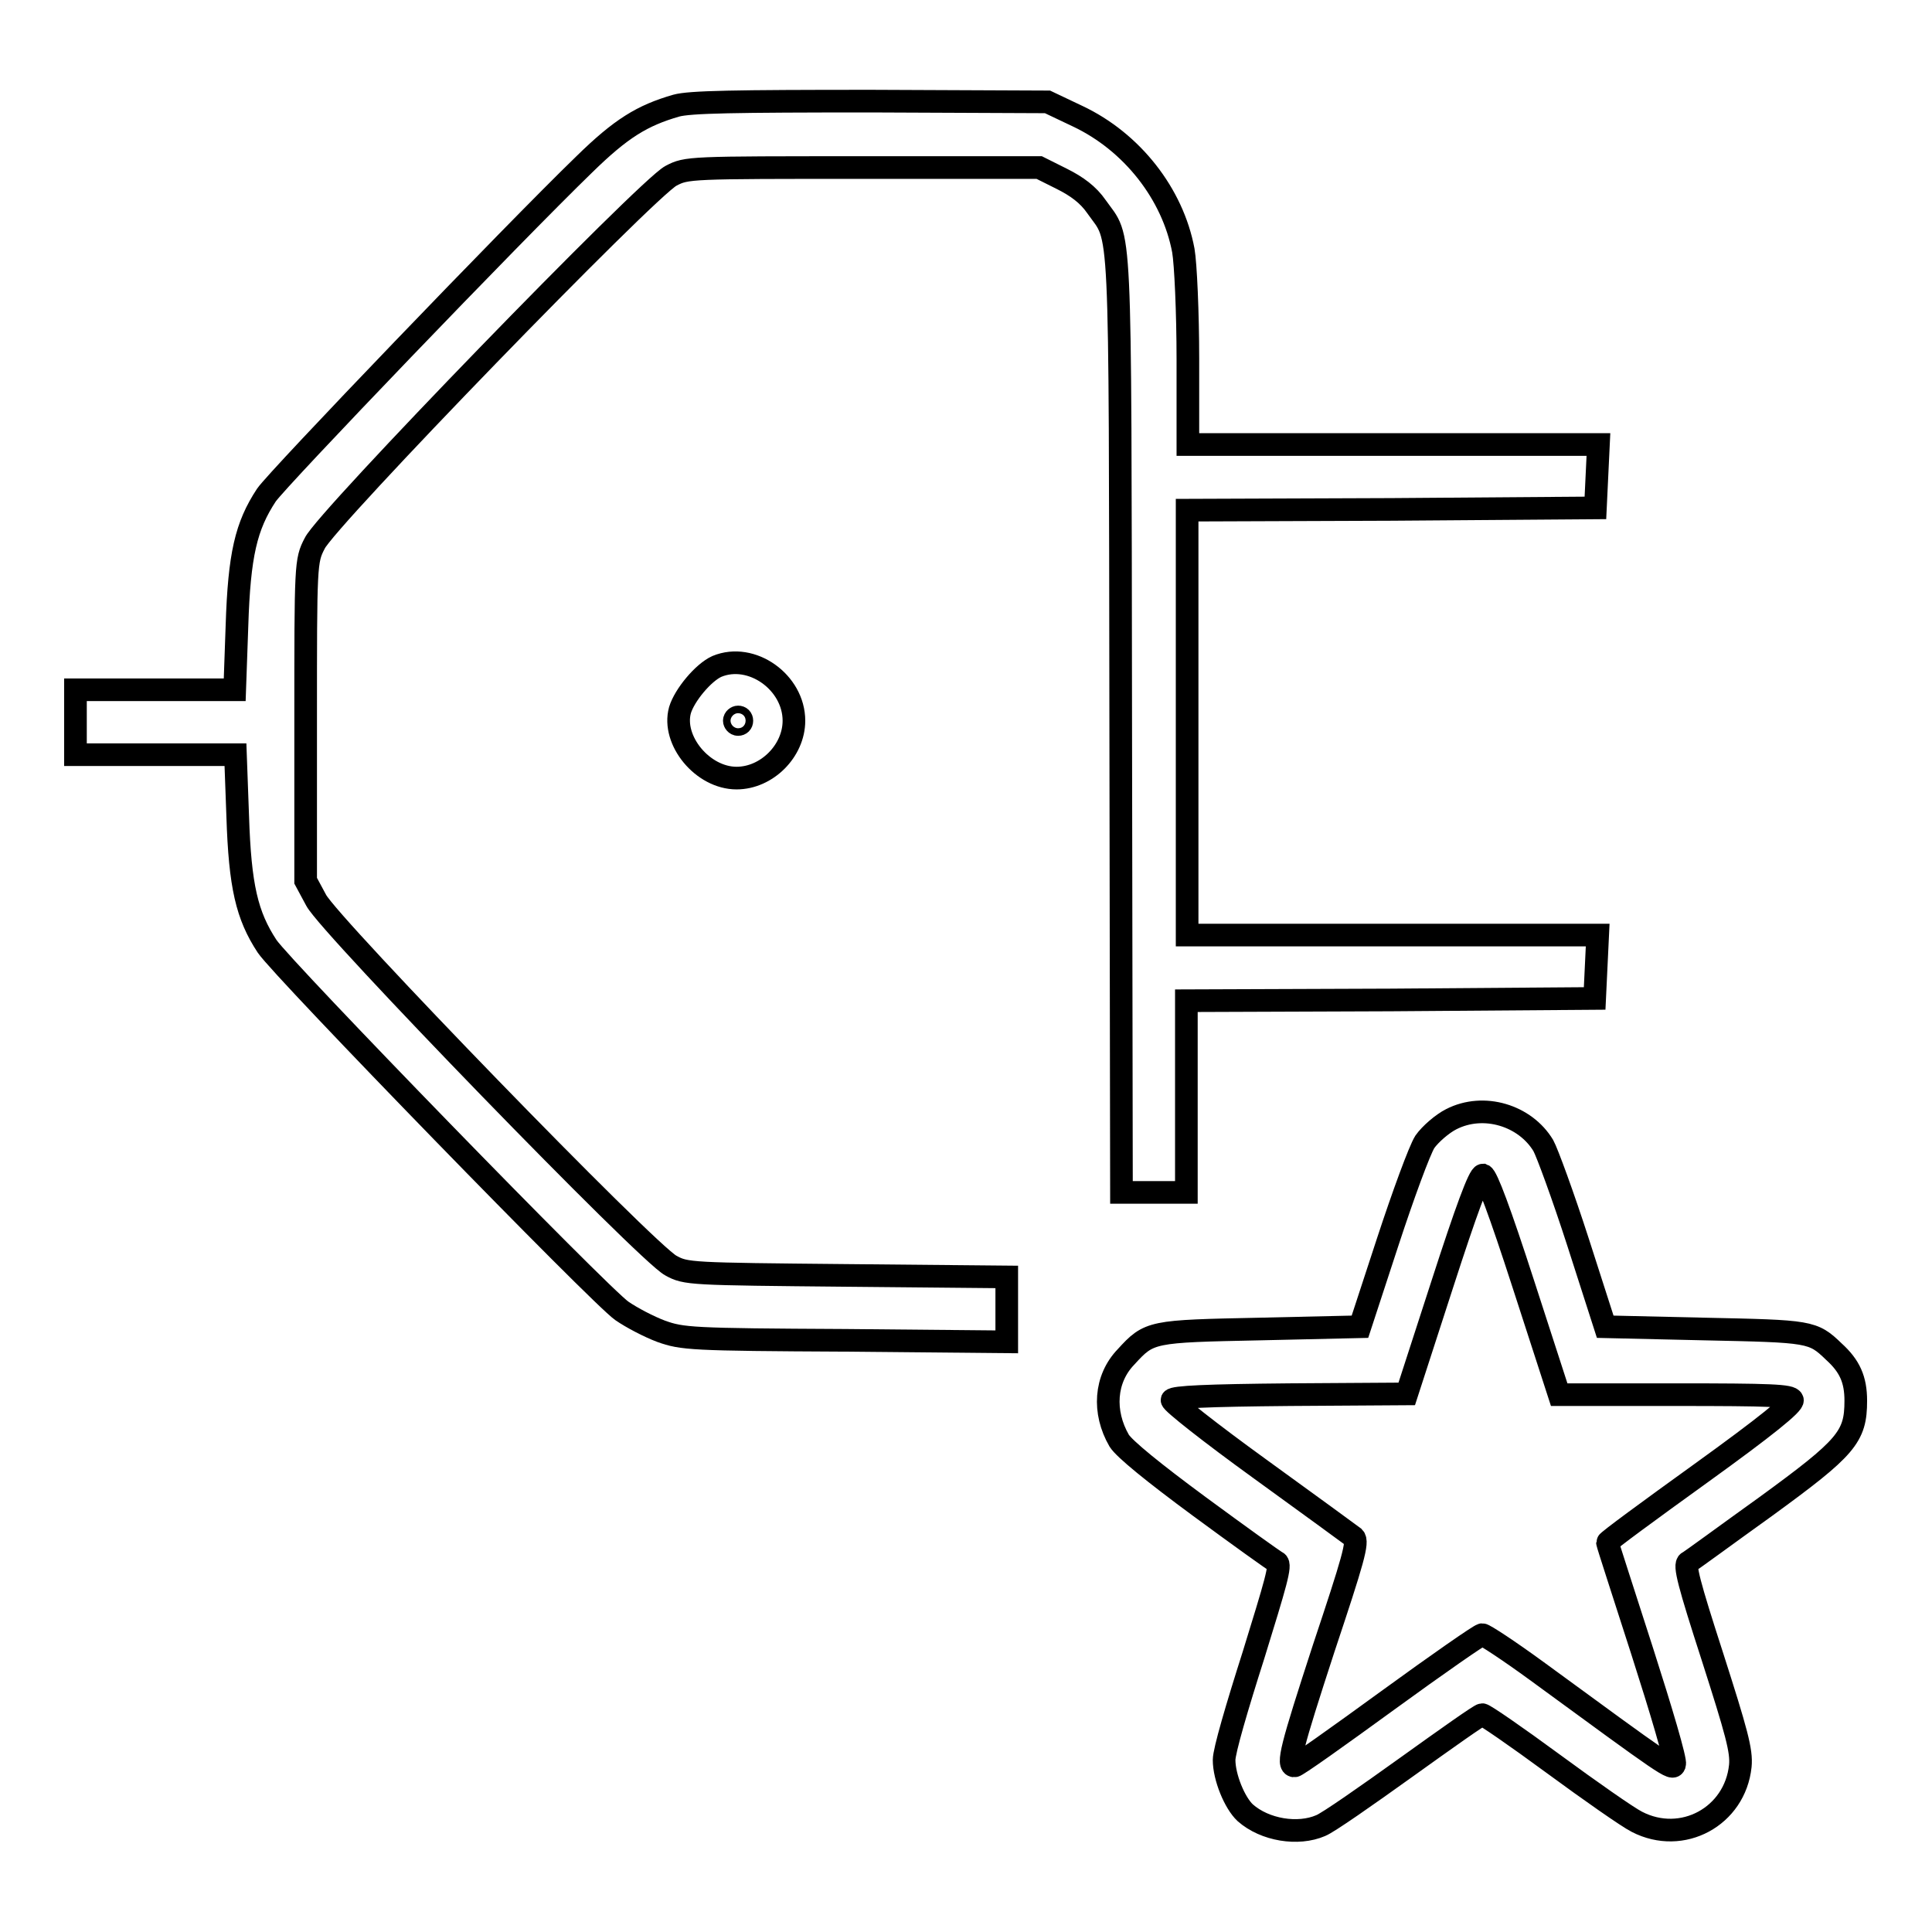 <?xml version="1.0" encoding="utf-8"?>
<!-- Svg Vector Icons : http://www.onlinewebfonts.com/icon -->
<!DOCTYPE svg PUBLIC "-//W3C//DTD SVG 1.1//EN" "http://www.w3.org/Graphics/SVG/1.1/DTD/svg11.dtd">
<svg version="1.1" xmlns="http://www.w3.org/2000/svg" xmlns:xlink="http://www.w3.org/1999/xlink" x="0px" y="0px" viewBox="0 0 256 256" enable-background="new 0 0 256 256" xml:space="preserve">
<g><g><g><path stroke-width="3" fill-opacity="0" stroke="#000000"  d="M89.6,14c-4.5,1.3-7.3,3-12.2,7.8C68,30.9,36.8,63.4,35.3,65.6c-2.7,4.1-3.6,7.9-3.9,17.3l-0.3,8.5H20.6H10v4.3v4.3h10.6h10.6l0.3,8.2c0.3,9.2,1.2,13.1,3.9,17.2c2.1,3.1,44.1,46.3,47,48.3c1.3,0.9,3.6,2.1,5.2,2.7c2.8,1,3.9,1.1,24.4,1.2l21.4,0.2v-4.3v-4.3l-21.2-0.2c-20.8-0.2-21.3-0.2-23.3-1.3c-3.1-1.6-45.2-45-47-48.4l-1.4-2.6V95.5c0-20.8,0-21.2,1.2-23.5c1.4-3.1,44-47,47.2-48.7c2.1-1.1,2.3-1.1,25.5-1.1h23.3l3,1.5c2,1,3.5,2.1,4.6,3.7c3.3,4.7,3.1-0.1,3.2,68.3l0.1,62.3h4.3h4.3v-12.7v-12.7l27.1-0.1l27-0.2l0.2-4.2l0.2-4.2h-27.2h-27.2V95.7V67.6l27.1-0.1l27-0.2l0.2-4.2l0.2-4.2h-27.2h-27.2V47.6c0-6.2-0.3-12.7-0.6-14.4c-1.4-7.5-6.8-14.4-14-17.8l-4-1.9l-23.3-0.1C97.3,13.4,91.4,13.5,89.6,14z"/><path stroke-width="3" fill-opacity="0" stroke="#000000"  d="M95,88.3c-1.8,0.8-4.3,3.8-4.9,5.8c-1.1,4,3,9,7.5,9c4,0,7.6-3.6,7.6-7.6C105.2,90.4,99.6,86.4,95,88.3z M98.3,95.5c0,0.3-0.2,0.5-0.5,0.5c-0.3,0-0.5-0.3-0.5-0.5c0-0.3,0.3-0.5,0.5-0.5C98.1,95,98.3,95.2,98.3,95.5z"/><path stroke-width="3" fill-opacity="0" stroke="#000000"  d="M192.3,148.3c-1.2,0.6-2.8,2-3.5,3c-0.7,1.1-2.9,7.1-4.9,13.2l-3.7,11.3l-13.2,0.3c-14.5,0.3-14.7,0.3-17.8,3.7c-2.8,2.9-3.1,7.3-0.9,11.1c0.7,1.1,4.5,4.2,10.6,8.7c5.3,3.9,9.9,7.2,10.3,7.4c0.6,0.3-0.2,2.9-3.1,12.3c-2.2,6.9-3.9,12.7-3.9,13.9c0,2.3,1.4,5.7,2.8,7c2.6,2.3,7,3,10,1.7c1-0.4,6-3.9,11.3-7.7c5.3-3.8,9.8-7,10.1-7c0.3,0,4.5,2.9,9.4,6.5c4.9,3.6,9.9,7.1,11.1,7.7c6,3.1,13-0.7,13.7-7.4c0.2-2-0.5-4.5-3.7-14.5c-3.1-9.6-3.8-12.2-3.2-12.5c0.4-0.2,5-3.6,10.3-7.4c10.7-7.8,11.9-9.2,11.9-14c0-2.8-0.8-4.6-2.9-6.5c-2.8-2.7-3.1-2.7-17.2-3l-13.1-0.3l-3.6-11.2c-2-6.2-4.1-11.9-4.6-12.8C202.1,147.8,196.6,146.1,192.3,148.3z M201.9,170.3l4.7,14.5h15.3c12.8,0,15.4,0.1,15.6,0.7c0.2,0.5-3.5,3.5-12.1,9.7c-6.8,4.9-12.4,9-12.4,9.2s2.1,6.6,4.6,14.4c2.5,7.8,4.5,14.5,4.3,15c-0.3,0.8-0.8,0.4-18.3-12.4c-3.7-2.7-6.9-4.8-7.2-4.8s-5.9,3.9-12.5,8.7c-6.6,4.8-12.2,8.8-12.4,8.7c-1-0.1-0.4-2.4,3.9-15.6c3.9-11.7,4.6-14.1,4-14.7c-0.4-0.3-6-4.4-12.5-9.1c-6.5-4.7-11.7-8.8-11.6-9.1c0.2-0.4,4.6-0.6,15.6-0.7l15.5-0.1l4.7-14.5c3.2-9.9,4.9-14.5,5.4-14.5C197,155.9,198.7,160.4,201.9,170.3z"/></g></g></g>
</svg>
